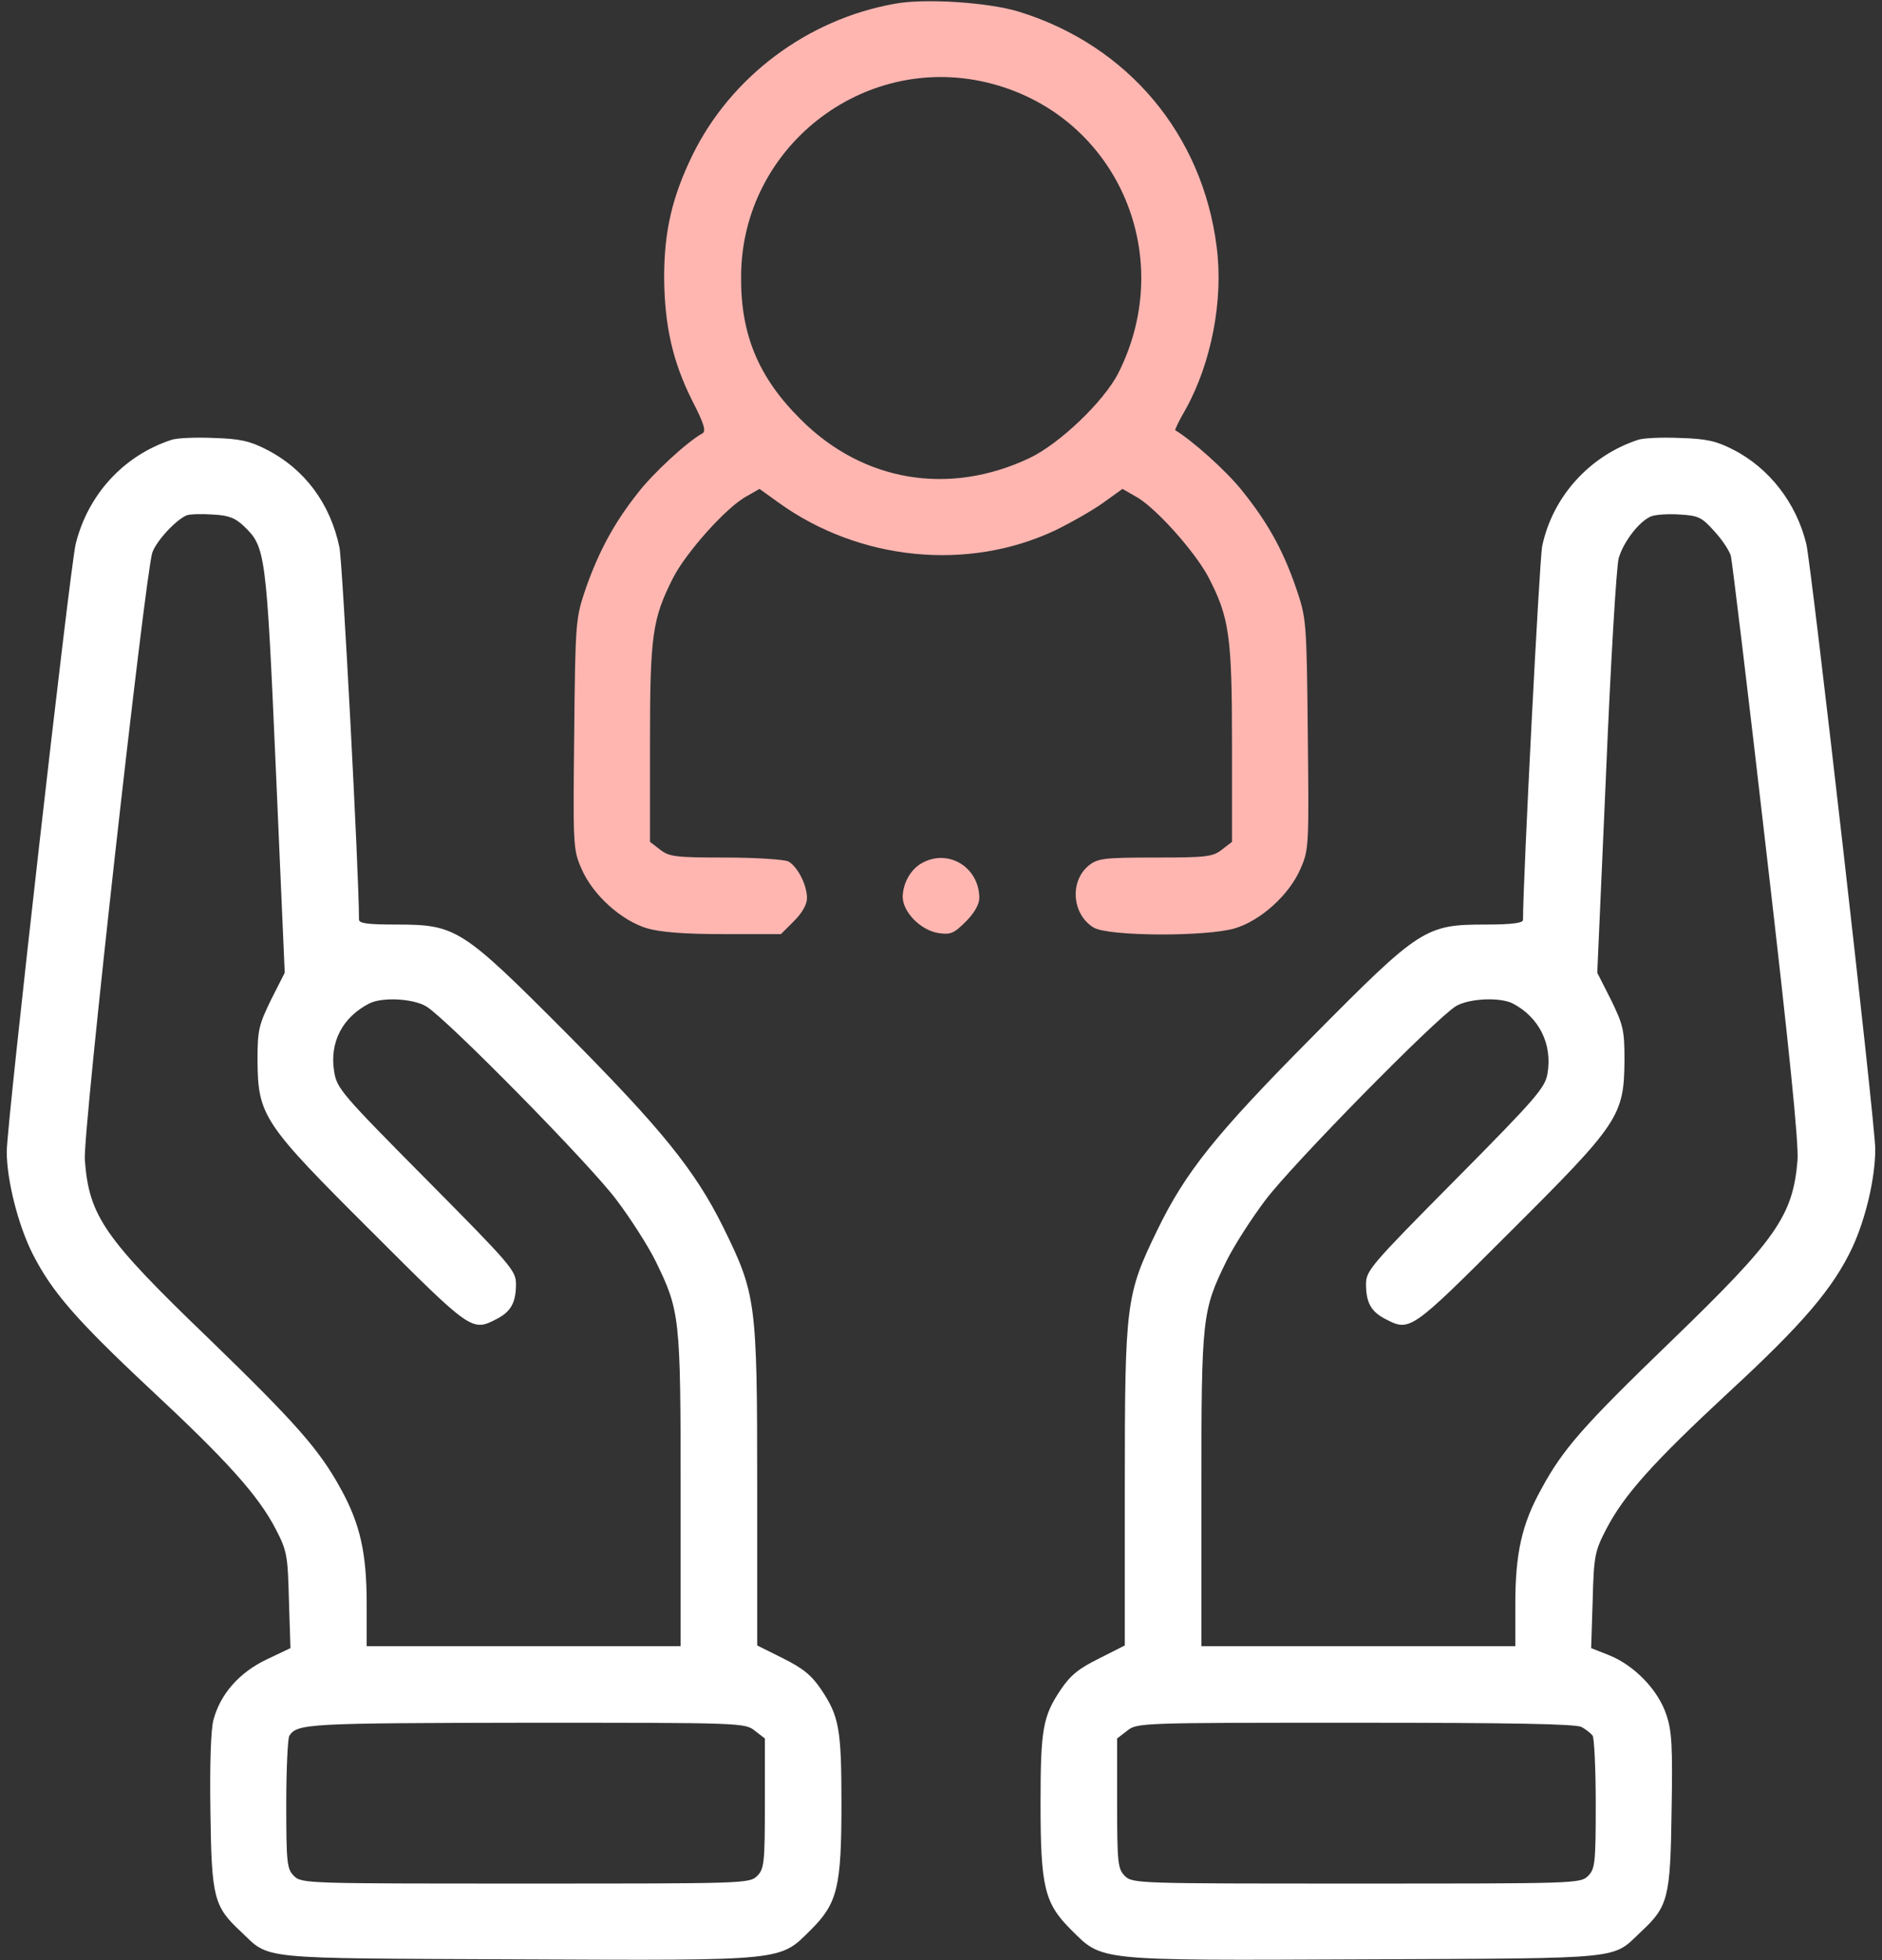 <svg width="48" height="50" viewBox="0 0 48 50" fill="none" xmlns="http://www.w3.org/2000/svg">
<rect x="0" y="0" width="48" height="50" fill="#333333" stroke="none"/>
<path d="M22.809 0.098C20.582 0.498 18.639 1.963 17.662 3.955C17.145 5.02 16.939 5.889 16.939 7.08C16.949 8.301 17.154 9.219 17.652 10.215C17.955 10.801 18.014 10.996 17.916 11.055C17.535 11.26 16.646 12.08 16.266 12.578C15.67 13.33 15.279 14.053 14.947 14.99C14.684 15.771 14.674 15.791 14.645 18.711C14.615 21.572 14.615 21.67 14.83 22.158C15.113 22.822 15.846 23.486 16.51 23.682C16.852 23.779 17.447 23.828 18.463 23.828H19.918L20.25 23.496C20.465 23.281 20.582 23.066 20.582 22.91C20.582 22.568 20.338 22.1 20.104 21.973C19.996 21.924 19.283 21.875 18.502 21.875C17.223 21.875 17.066 21.855 16.832 21.67L16.578 21.475V18.955C16.578 16.201 16.637 15.791 17.164 14.746C17.496 14.092 18.541 12.92 19.049 12.656L19.371 12.471L19.859 12.822C21.92 14.307 24.693 14.58 26.92 13.525C27.32 13.33 27.867 13.018 28.141 12.822L28.629 12.471L28.951 12.656C29.439 12.91 30.445 14.033 30.807 14.697C31.354 15.742 31.422 16.211 31.422 18.975V21.475L31.168 21.67C30.934 21.855 30.777 21.875 29.469 21.875C28.17 21.875 28.004 21.895 27.779 22.07C27.271 22.471 27.34 23.33 27.896 23.662C28.277 23.887 30.758 23.896 31.49 23.682C32.154 23.486 32.887 22.822 33.17 22.158C33.385 21.67 33.385 21.572 33.355 18.711C33.326 15.791 33.316 15.771 33.053 14.99C32.711 14.004 32.32 13.31 31.666 12.5C31.275 12.012 30.416 11.24 29.977 10.977C29.957 10.967 30.074 10.723 30.24 10.44C30.895 9.258 31.207 7.656 31.031 6.299C30.67 3.428 28.766 1.162 26.002 0.303C25.23 0.059 23.57 -0.049 22.809 0.098ZM25.152 2.1C28.434 2.871 30.064 6.465 28.521 9.521C28.15 10.244 27.018 11.328 26.246 11.69C24.195 12.656 22.008 12.285 20.426 10.703C19.342 9.629 18.883 8.525 18.902 7.031C18.922 3.77 21.988 1.357 25.152 2.1Z" fill="#FFB6B1"/>
<path d="M4.371 11.221C3.15 11.621 2.242 12.617 1.93 13.877C1.783 14.492 0.172 28.682 0.172 29.375C0.172 30.107 0.465 31.26 0.836 31.992C1.324 32.949 1.939 33.662 3.805 35.41C5.797 37.266 6.588 38.145 7.037 39.014C7.32 39.561 7.34 39.678 7.369 40.82L7.408 42.041L6.793 42.334C6.1 42.666 5.621 43.213 5.445 43.867C5.377 44.111 5.348 45 5.367 46.23C5.396 48.418 5.455 48.633 6.148 49.277C6.9 49.99 6.48 49.951 13.199 49.98C20.113 50.01 19.869 50.029 20.689 49.219C21.363 48.545 21.461 48.125 21.461 46.006C21.461 44.102 21.402 43.779 20.943 43.096C20.699 42.734 20.484 42.559 19.977 42.305L19.312 41.973V37.9C19.312 33.193 19.283 33.008 18.443 31.299C17.721 29.844 16.871 28.799 14.44 26.348C11.783 23.682 11.637 23.584 10.113 23.584C9.381 23.584 9.156 23.555 9.156 23.457C9.156 22.266 8.736 14.355 8.658 13.965C8.424 12.842 7.77 11.963 6.793 11.465C6.373 11.25 6.119 11.191 5.445 11.172C4.986 11.152 4.508 11.172 4.371 11.221ZM6.227 13.428C6.773 13.955 6.793 14.092 7.037 19.658L7.262 24.814L6.91 25.508C6.598 26.152 6.568 26.279 6.568 27.041C6.578 28.467 6.705 28.652 9.488 31.426C12.027 33.965 12.037 33.975 12.672 33.643C13.033 33.457 13.16 33.223 13.16 32.754C13.16 32.412 13.033 32.266 10.875 30.088C8.688 27.881 8.59 27.764 8.521 27.324C8.404 26.582 8.736 25.947 9.42 25.596C9.752 25.43 10.533 25.469 10.875 25.674C11.402 25.996 15.055 29.707 15.729 30.615C16.09 31.094 16.539 31.797 16.725 32.178C17.34 33.438 17.359 33.594 17.359 38.008V41.992H13.355H9.352V40.908C9.352 39.619 9.186 38.877 8.697 37.988C8.15 36.982 7.545 36.299 5.309 34.131C2.662 31.582 2.271 31.025 2.164 29.59C2.105 28.926 3.697 14.707 3.883 14.102C3.98 13.809 4.479 13.262 4.762 13.145C4.84 13.115 5.143 13.105 5.426 13.125C5.836 13.145 6.002 13.213 6.227 13.428ZM19.254 44.15L19.508 44.346V46.006C19.508 47.529 19.488 47.676 19.312 47.852C19.117 48.047 18.99 48.047 13.404 48.047C7.818 48.047 7.691 48.047 7.496 47.852C7.32 47.676 7.301 47.529 7.301 46.016C7.301 45.117 7.34 44.336 7.379 44.277C7.584 43.965 7.857 43.955 13.414 43.945C18.912 43.945 19 43.945 19.254 44.15Z" fill="white"/>
<path d="M41.773 11.221C40.533 11.631 39.596 12.676 39.332 13.936C39.264 14.277 38.844 22.422 38.844 23.467C38.844 23.545 38.551 23.584 37.887 23.584C36.353 23.584 36.217 23.672 33.473 26.445C31.002 28.936 30.23 29.902 29.508 31.396C28.717 33.027 28.688 33.242 28.688 37.9V41.973L28.033 42.305C27.516 42.559 27.301 42.734 27.057 43.096C26.598 43.779 26.539 44.102 26.539 46.006C26.539 48.125 26.637 48.545 27.311 49.219C28.131 50.029 27.887 50.01 34.801 49.98C41.52 49.951 41.1 49.99 41.852 49.277C42.545 48.633 42.603 48.418 42.633 46.211C42.662 44.551 42.643 44.15 42.496 43.73C42.291 43.115 41.695 42.49 41.051 42.227L40.582 42.041L40.621 40.82C40.65 39.678 40.68 39.561 40.963 39.014C41.422 38.125 42.174 37.295 44.098 35.508C45.982 33.77 46.754 32.861 47.242 31.826C47.584 31.084 47.828 30.059 47.828 29.307C47.828 28.672 46.207 14.482 46.07 13.877C45.816 12.832 45.123 11.934 44.195 11.465C43.775 11.25 43.522 11.191 42.848 11.172C42.389 11.152 41.91 11.172 41.773 11.221ZM43.736 13.565C43.932 13.779 44.117 14.062 44.147 14.19C44.176 14.307 44.586 17.676 45.045 21.68C45.641 26.816 45.875 29.141 45.846 29.59C45.728 31.016 45.309 31.611 42.633 34.199C40.377 36.377 39.859 36.963 39.303 37.998C38.815 38.877 38.648 39.629 38.648 40.908V41.992H34.645H30.641V38.008C30.641 33.594 30.66 33.438 31.275 32.178C31.461 31.797 31.91 31.094 32.272 30.615C32.935 29.727 36.598 25.996 37.135 25.664C37.467 25.469 38.248 25.43 38.58 25.596C39.254 25.947 39.596 26.631 39.469 27.383C39.41 27.744 39.185 28.008 37.125 30.088C34.967 32.266 34.84 32.412 34.84 32.754C34.84 33.223 34.967 33.457 35.328 33.643C35.963 33.975 35.973 33.965 38.512 31.426C41.295 28.652 41.422 28.467 41.432 27.041C41.432 26.279 41.402 26.152 41.09 25.508L40.738 24.814L40.963 19.707C41.08 16.895 41.227 14.434 41.285 14.238C41.402 13.828 41.803 13.301 42.105 13.174C42.223 13.125 42.555 13.105 42.848 13.125C43.326 13.154 43.404 13.193 43.736 13.565ZM40.338 44.053C40.455 44.121 40.582 44.219 40.621 44.277C40.66 44.336 40.699 45.117 40.699 46.016C40.699 47.529 40.68 47.676 40.504 47.852C40.309 48.047 40.182 48.047 34.596 48.047C29.01 48.047 28.883 48.047 28.688 47.852C28.512 47.676 28.492 47.529 28.492 46.006V44.346L28.746 44.15C29 43.945 29.088 43.945 34.566 43.945C38.57 43.945 40.182 43.975 40.338 44.053Z" fill="white"/>
<path d="M23.521 22.012C23.229 22.168 23.033 22.52 23.023 22.871C23.023 23.262 23.473 23.721 23.922 23.799C24.244 23.848 24.322 23.818 24.635 23.506C24.85 23.291 24.977 23.066 24.977 22.91C24.977 22.129 24.195 21.641 23.521 22.012Z" fill="#FFB6B1"/>
</svg>
